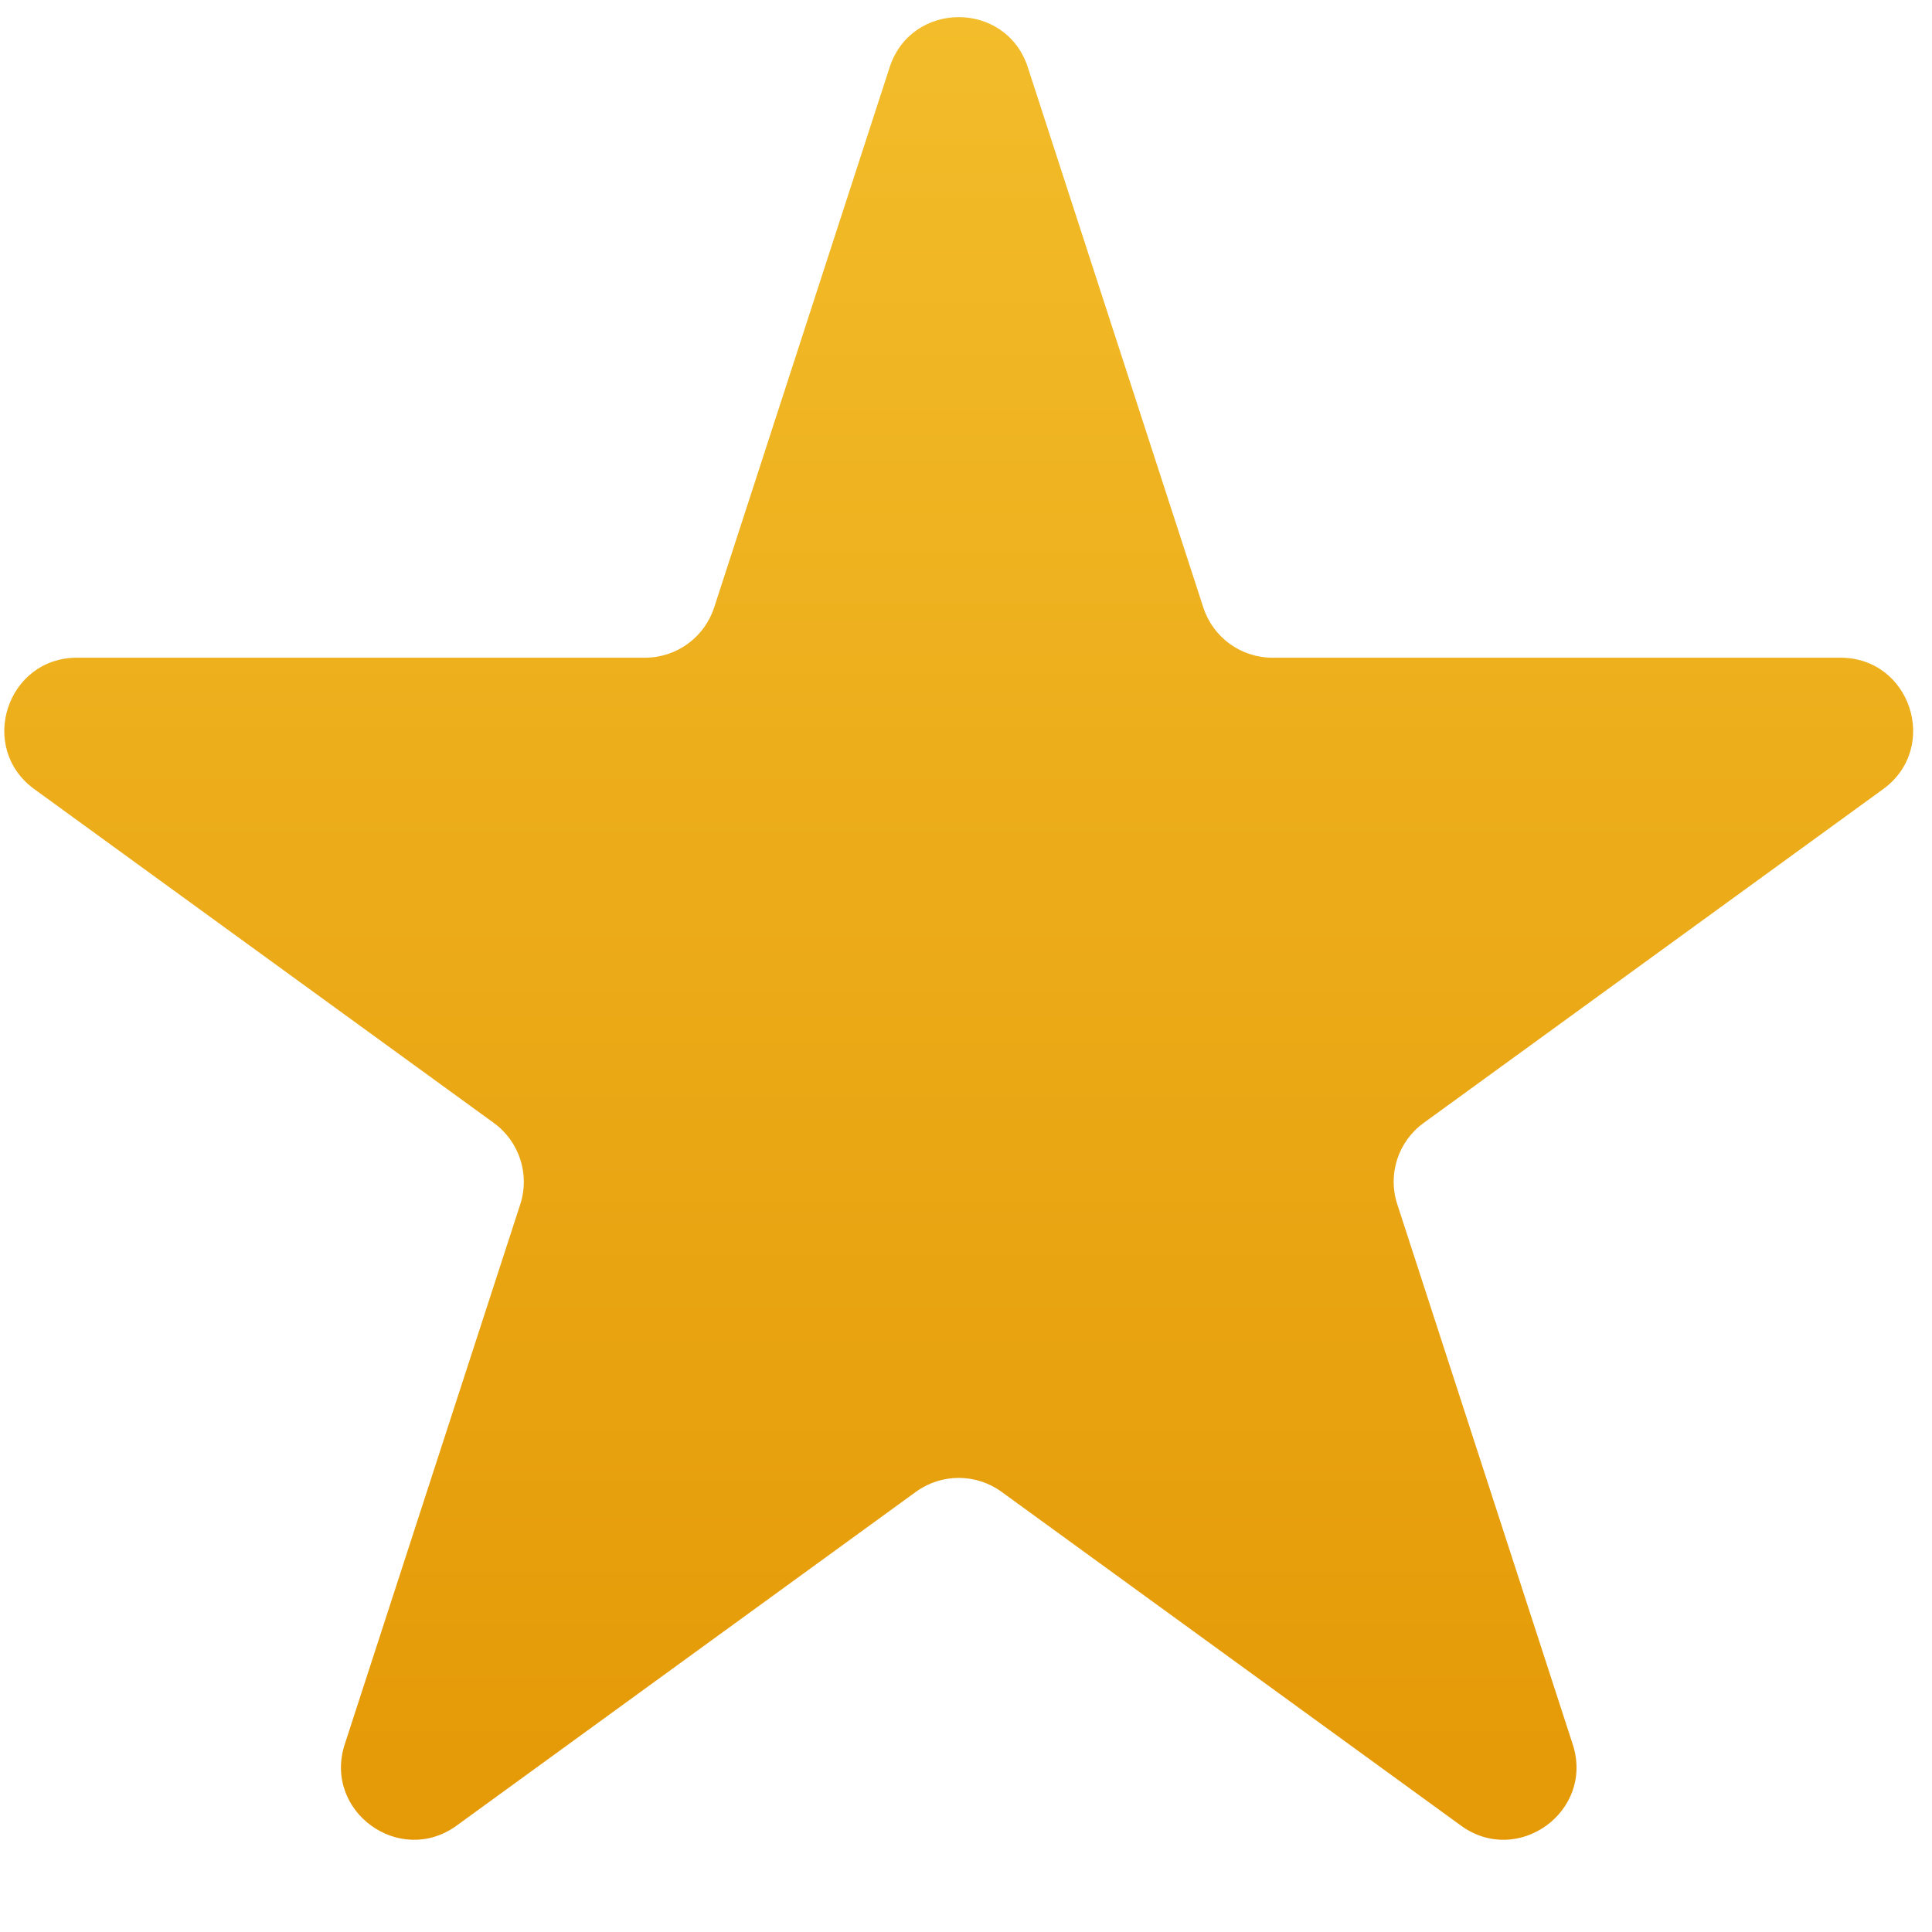 <svg width="19" height="19" viewBox="0 0 19 19" fill="none" xmlns="http://www.w3.org/2000/svg">
<path id="Star 1" d="M8.749 0.662C8.963 0.004 9.894 0.004 10.108 0.662L11.834 5.975C11.93 6.269 12.204 6.468 12.513 6.468H18.099C18.791 6.468 19.079 7.354 18.519 7.761L14 11.044C13.75 11.226 13.645 11.548 13.741 11.842L15.467 17.155C15.681 17.813 14.927 18.36 14.368 17.954L9.848 14.67C9.598 14.489 9.259 14.489 9.009 14.67L4.49 17.954C3.93 18.36 3.177 17.813 3.39 17.155L5.117 11.842C5.212 11.548 5.107 11.226 4.857 11.044L0.338 7.761C-0.222 7.354 0.066 6.468 0.758 6.468H6.344C6.653 6.468 6.927 6.269 7.023 5.975L8.749 0.662Z" fill="url(#paint0_linear_2_985)"/>
<defs>
<linearGradient id="paint0_linear_2_985" x1="9.429" y1="-1.429" x2="9.429" y2="21.429" gradientUnits="userSpaceOnUse">
<stop stop-color="#F4BF2D"/>
<stop offset="1" stop-color="#E29300"/>
</linearGradient>
</defs>
</svg>
